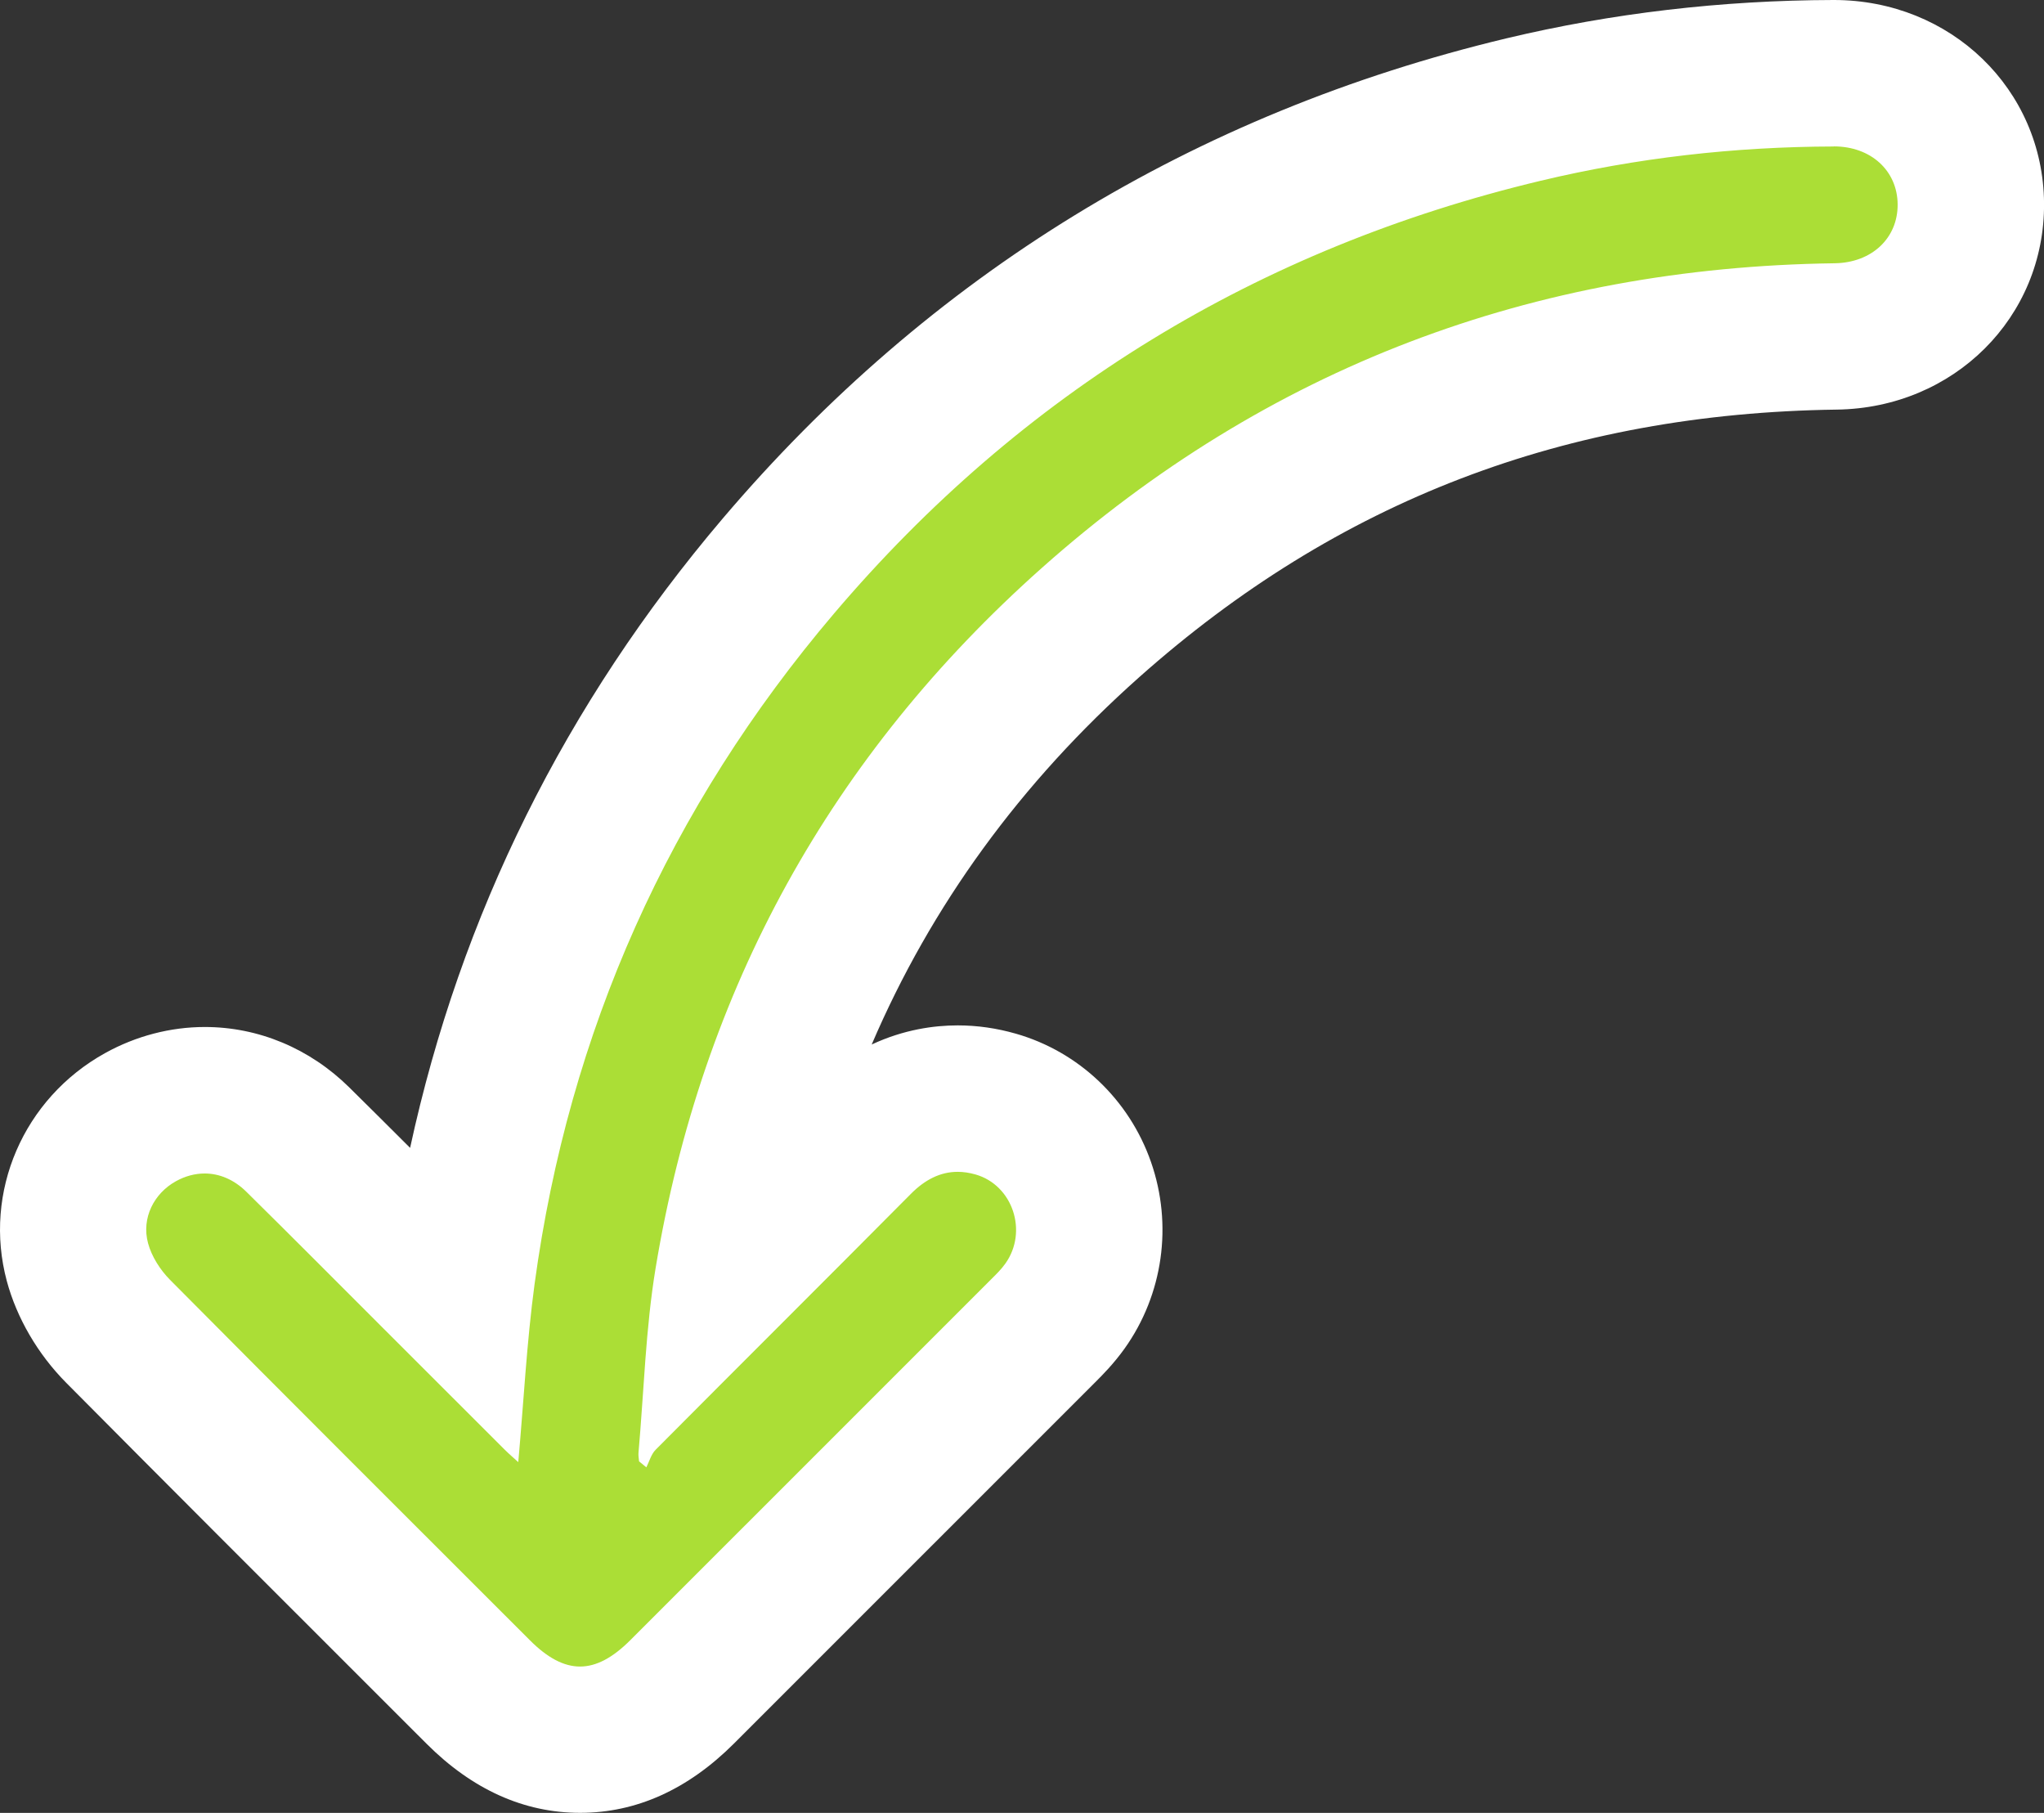 <?xml version="1.0" encoding="UTF-8"?> <!-- Generator: Adobe Illustrator 26.5.0, SVG Export Plug-In . SVG Version: 6.00 Build 0) --> <svg xmlns="http://www.w3.org/2000/svg" xmlns:xlink="http://www.w3.org/1999/xlink" id="Слой_1" x="0px" y="0px" viewBox="0 0 418.96 371.51" style="enable-background:new 0 0 418.96 371.51;" xml:space="preserve"><rect x="0" y="0" width="418.96" height="371.51" fill="#333333" stroke="none"/> <style type="text/css"> .st0{fill:#ABDE36;} .st1{fill:#FFFFFF;} </style> <g> <path class="st0" d="M118.91,356.51c-7.36,0-14.38-3.29-20.87-9.77l-12.77-12.76c-20.04-20.02-40.76-40.72-61.06-61.17 c-4-4.04-6.96-9.07-8.33-14.18c-3.09-11.54,2.22-23.75,12.93-29.69c4.1-2.27,8.65-3.47,13.17-3.47c7.03,0,13.79,2.86,19.06,8.05 c6.83,6.73,13.69,13.6,20.33,20.25c2.52,2.53,12.7,12.7,12.7,12.7c0.21-1.81,0.43-3.61,0.67-5.42 c7.38-54.33,29.18-103.13,64.79-145.03c40.36-47.5,91.76-78.98,152.76-93.57c20.4-4.88,41.77-7.38,63.51-7.44 c15.97,0,28.03,11.49,28.16,26.74c0.13,15.29-11.78,26.99-27.7,27.21c-58.48,0.79-109.87,20.52-152.74,58.63 c-40.1,35.65-65.02,80.46-74.08,133.21c8.77-8.77,17.8-17.81,26.65-26.73c7.32-7.37,15.03-8.92,20.21-8.92 c2.58,0,5.2,0.38,7.79,1.12c8.2,2.34,14.8,8.62,17.66,16.8c2.9,8.3,1.61,17.5-3.45,24.59c-1.52,2.14-3.18,3.79-4.38,4.99 l-0.23,0.23c-24.61,24.62-49.22,49.23-73.85,73.84C133.32,353.21,126.28,356.51,118.91,356.51z"></path> <path class="st1" d="M375.89,30c7.58,0,13.01,4.96,13.07,11.86c0.06,6.94-5.29,11.98-12.9,12.09 c-61.84,0.84-116.29,21.34-162.5,62.42c-43.17,38.38-69.71,86.37-79.17,143.44c-2.07,12.5-2.4,25.29-3.52,37.94 c-0.05,0.57,0.08,1.15,0.12,1.72c0.5,0.41,0.99,0.82,1.49,1.23c0.62-1.22,0.99-2.69,1.91-3.61c17.42-17.52,34.94-34.93,52.34-52.46 c2.85-2.87,6-4.49,9.56-4.49c1.17,0,2.39,0.18,3.66,0.54c7.66,2.19,10.79,11.72,6.12,18.26c-0.86,1.21-1.95,2.27-3.01,3.32 c-24.61,24.62-49.22,49.23-73.85,73.84c-3.61,3.61-6.97,5.42-10.32,5.42c-3.34,0-6.68-1.79-10.27-5.38 c-24.62-24.61-49.27-49.18-73.79-73.89c-2.01-2.03-3.76-4.78-4.49-7.5c-1.38-5.16,1.24-10.2,5.71-12.68 c1.91-1.06,3.92-1.59,5.9-1.59c3.02,0,6,1.24,8.53,3.73c9.33,9.19,18.56,18.49,27.83,27.75c8.38,8.38,16.76,16.76,25.15,25.13 c0.85,0.85,1.77,1.62,2.77,2.54c1.12-12.5,1.73-24.59,3.35-36.55c7.03-51.73,27.59-97.6,61.36-137.34 c38.52-45.33,86.94-74.85,144.82-88.69c19.71-4.71,39.77-6.98,60.06-7.03C375.86,30,375.87,30,375.89,30 M375.89,0h-0.05l-0.08,0 c-22.9,0.06-45.42,2.71-66.95,7.85C244.64,23.2,190.57,56.32,148.1,106.3c-32.22,37.92-53.7,81.2-64.04,128.93 c-4.13-4.13-8.32-8.29-12.49-12.41c-8.09-7.97-18.6-12.36-29.59-12.36c-7.06,0-14.13,1.85-20.44,5.35 C4.79,225.09-3.49,244.29,1.39,262.5c2.04,7.59,6.36,15,12.17,20.86c20.33,20.49,41.08,41.21,61.13,61.25l12.74,12.73 c9.4,9.4,19.99,14.16,31.48,14.16c11.49,0,22.1-4.78,31.53-14.2c24.62-24.61,49.24-49.22,73.86-73.85l0.22-0.22 c1.4-1.4,3.74-3.73,5.99-6.88c7.89-11.06,9.91-25.36,5.4-38.25c-4.46-12.77-14.81-22.59-27.69-26.27c-3.93-1.13-7.94-1.7-11.91-1.7 c-4.83,0-11.06,0.84-17.64,3.92c12.2-28.48,30.54-53.67,54.83-75.27c40.66-36.15,87.43-54.09,142.98-54.84 c24.02-0.33,42.68-18.92,42.49-42.33C418.77,18.28,399.85,0,375.89,0L375.89,0z"></path> </g> </svg> 
